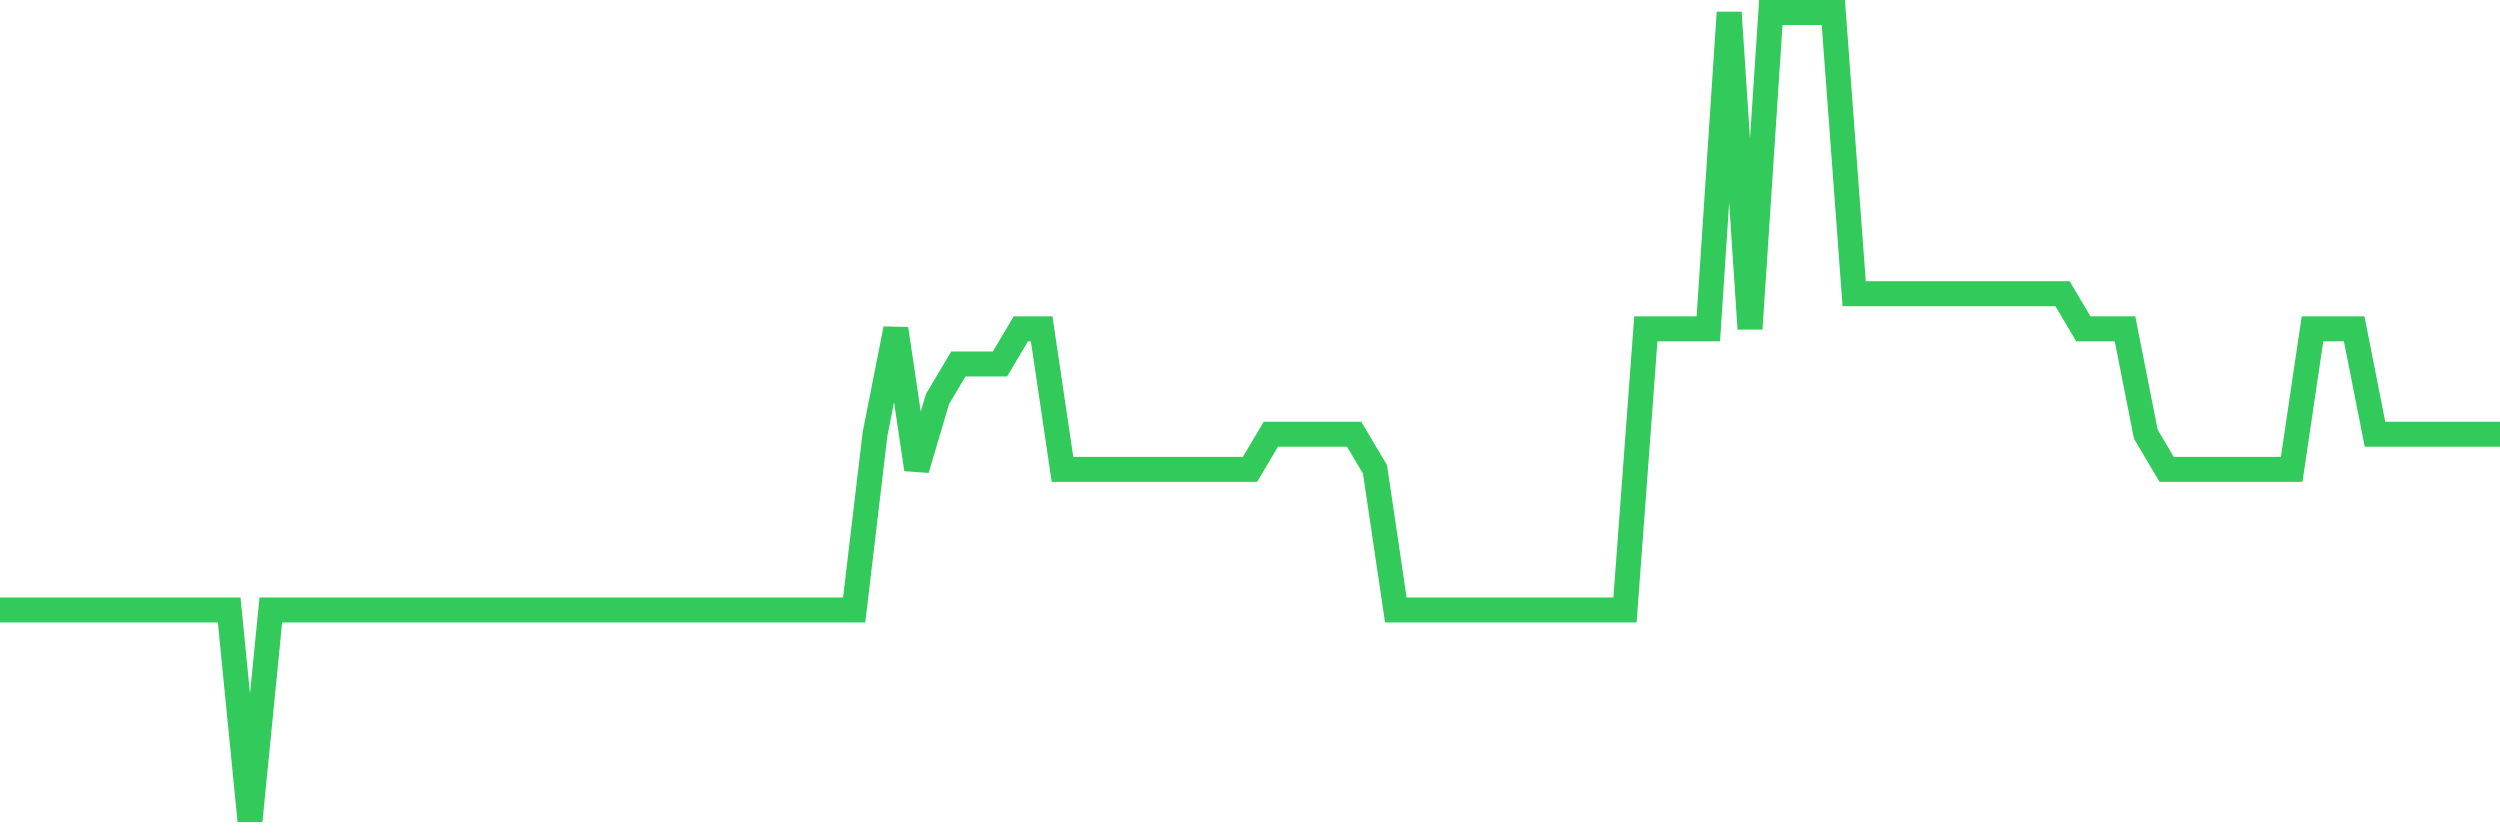 <svg
  xmlns="http://www.w3.org/2000/svg"
  xmlns:xlink="http://www.w3.org/1999/xlink"
  width="120"
  height="40"
  viewBox="0 0 120 40"
  preserveAspectRatio="none"
>
  <polyline
    points="0,29.278 1,29.278 2,29.278 3,29.278 4,29.278 5,29.278 6,29.278 7,29.278 8,29.278 9,29.278 10,29.278 11,29.278 12,39.4 13,29.278 14,29.278 15,29.278 16,29.278 17,29.278 18,29.278 19,29.278 20,29.278 21,29.278 22,29.278 23,29.278 24,29.278 25,29.278 26,29.278 27,29.278 28,29.278 29,29.278 30,29.278 31,29.278 32,29.278 33,29.278 34,29.278 35,29.278 36,29.278 37,29.278 38,29.278 39,29.278 40,29.278 41,29.278 42,20.843 43,15.783 44,22.53 45,19.157 46,17.47 47,17.47 48,17.47 49,15.783 50,15.783 51,22.53 52,22.53 53,22.53 54,22.53 55,22.53 56,22.53 57,22.53 58,22.53 59,22.53 60,22.53 61,20.843 62,20.843 63,20.843 64,20.843 65,20.843 66,22.53 67,29.278 68,29.278 69,29.278 70,29.278 71,29.278 72,29.278 73,29.278 74,29.278 75,29.278 76,29.278 77,29.278 78,29.278 79,15.783 80,15.783 81,15.783 82,15.783 83,0.6 84,15.783 85,0.6 86,0.6 87,0.6 88,0.6 89,14.096 90,14.096 91,14.096 92,14.096 93,14.096 94,14.096 95,14.096 96,14.096 97,14.096 98,14.096 99,14.096 100,15.783 101,15.783 102,15.783 103,20.843 104,22.53 105,22.53 106,22.53 107,22.53 108,22.53 109,22.53 110,22.53 111,15.783 112,15.783 113,15.783 114,20.843 115,20.843 116,20.843 117,20.843 118,20.843 119,20.843 120,20.843"
    fill="none"
    stroke="#32ca5b"
    stroke-width="1.2"
  >
  </polyline>
</svg>